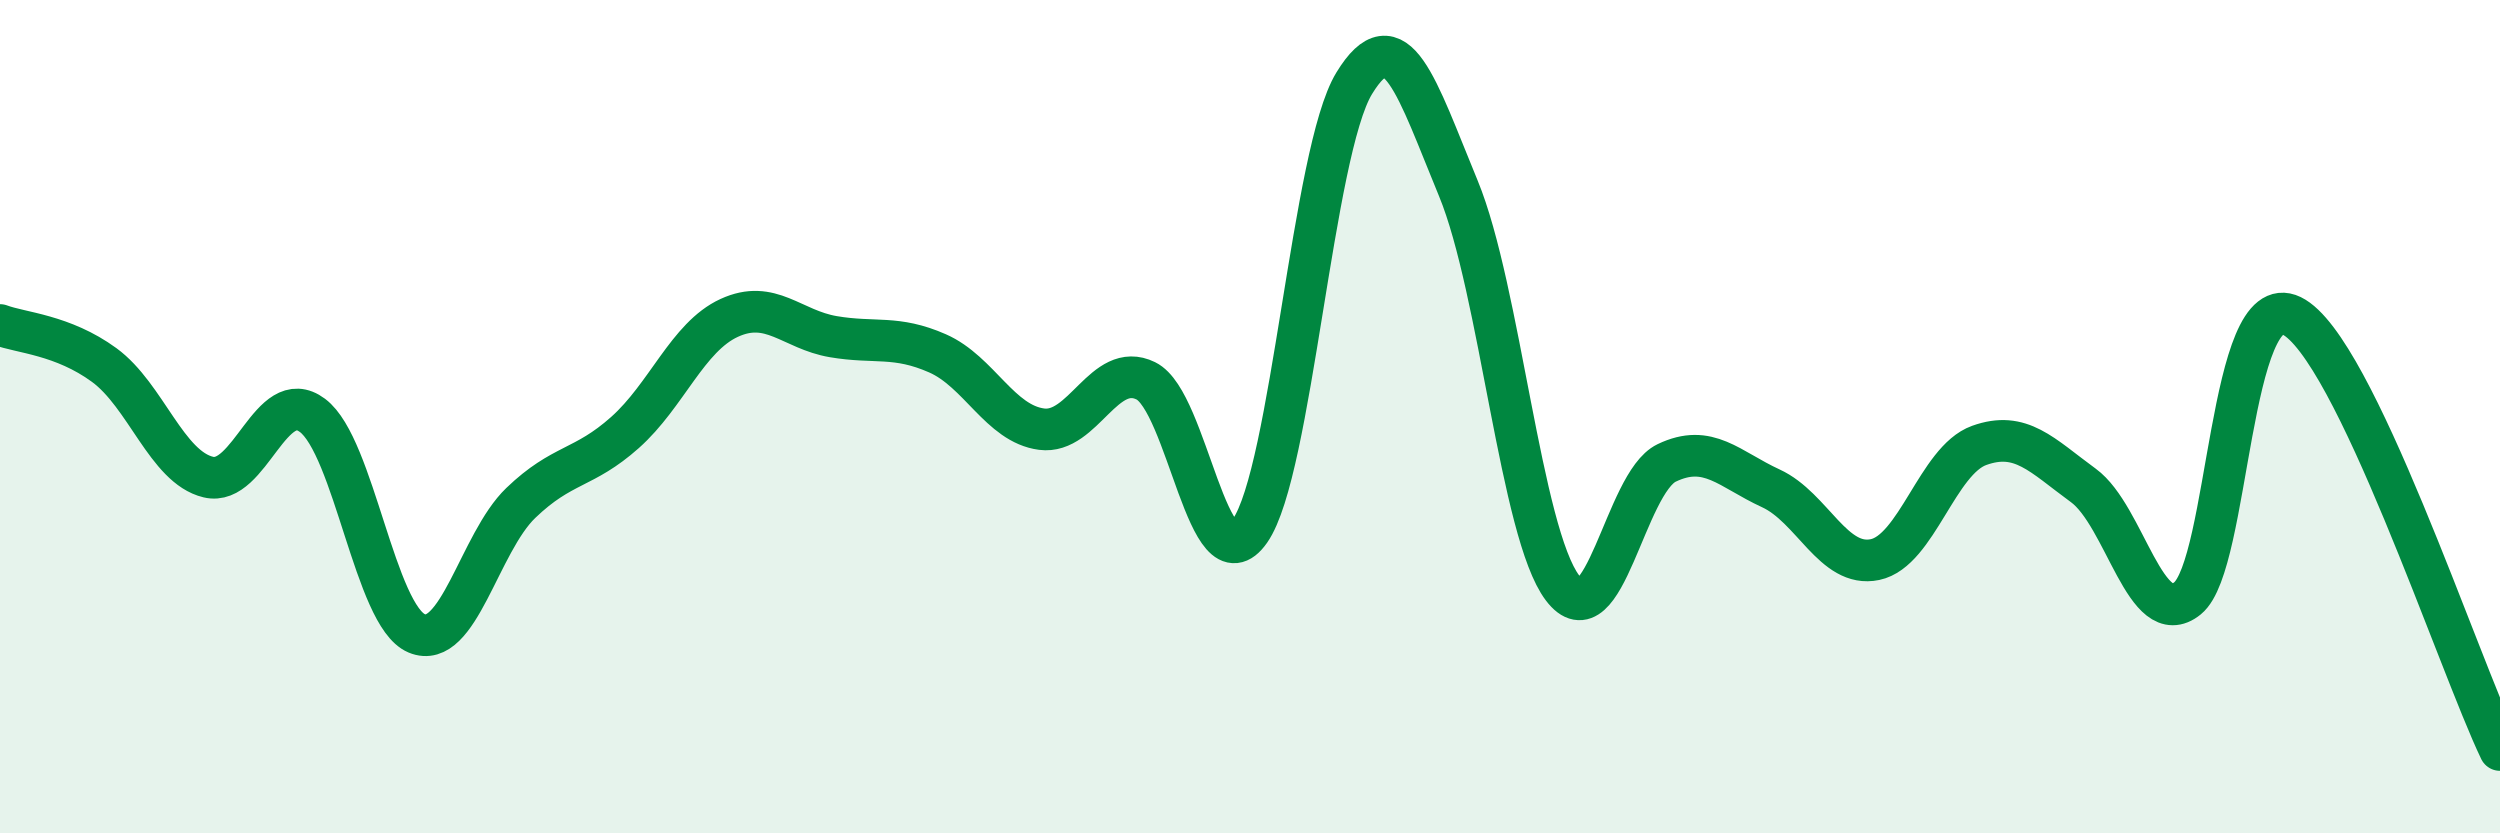 
    <svg width="60" height="20" viewBox="0 0 60 20" xmlns="http://www.w3.org/2000/svg">
      <path
        d="M 0,7.8 C 0.5,7.99 1.5,8.03 2.5,8.76 C 3.5,9.49 4,11.21 5,11.45 C 6,11.69 6.5,9.22 7.5,9.97 C 8.5,10.72 9,14.78 10,15.2 C 11,15.62 11.5,13.03 12.5,12.07 C 13.5,11.11 14,11.27 15,10.38 C 16,9.49 16.5,8.09 17.5,7.63 C 18.5,7.17 19,7.91 20,8.08 C 21,8.25 21.5,8.04 22.5,8.48 C 23.5,8.92 24,10.17 25,10.3 C 26,10.43 26.5,8.65 27.5,9.14 C 28.5,9.63 29,14.17 30,12.74 C 31,11.31 31.5,3.64 32.5,2 C 33.5,0.36 34,2.1 35,4.52 C 36,6.94 36.5,12.79 37.5,14.11 C 38.5,15.43 39,11.59 40,11.11 C 41,10.63 41.5,11.26 42.5,11.72 C 43.5,12.18 44,13.64 45,13.43 C 46,13.22 46.5,11.05 47.5,10.69 C 48.5,10.33 49,10.92 50,11.65 C 51,12.38 51.5,15.17 52.5,14.36 C 53.5,13.55 53.5,6.85 55,7.58 C 56.5,8.31 59,15.92 60,18L60 20L0 20Z"
        fill="#008740"
        opacity="0.1"
        stroke-linecap="round"
        stroke-linejoin="round"
      />
      <path
        d="M 0,7.8 C 0.5,7.99 1.5,8.03 2.5,8.76 C 3.5,9.49 4,11.21 5,11.45 C 6,11.69 6.5,9.22 7.5,9.97 C 8.5,10.72 9,14.78 10,15.2 C 11,15.62 11.5,13.03 12.5,12.07 C 13.5,11.11 14,11.27 15,10.38 C 16,9.49 16.5,8.09 17.5,7.63 C 18.5,7.17 19,7.91 20,8.08 C 21,8.25 21.5,8.04 22.5,8.48 C 23.5,8.92 24,10.17 25,10.3 C 26,10.43 26.5,8.65 27.5,9.14 C 28.5,9.63 29,14.17 30,12.74 C 31,11.31 31.5,3.64 32.5,2 C 33.5,0.36 34,2.1 35,4.52 C 36,6.94 36.5,12.79 37.5,14.11 C 38.5,15.43 39,11.59 40,11.11 C 41,10.63 41.5,11.26 42.5,11.72 C 43.5,12.18 44,13.64 45,13.43 C 46,13.22 46.5,11.05 47.5,10.69 C 48.5,10.33 49,10.92 50,11.65 C 51,12.38 51.5,15.17 52.5,14.36 C 53.5,13.55 53.5,6.85 55,7.58 C 56.5,8.31 59,15.92 60,18"
        stroke="#008740"
        stroke-width="1"
        fill="none"
        stroke-linecap="round"
        stroke-linejoin="round"
      />
    </svg>
  